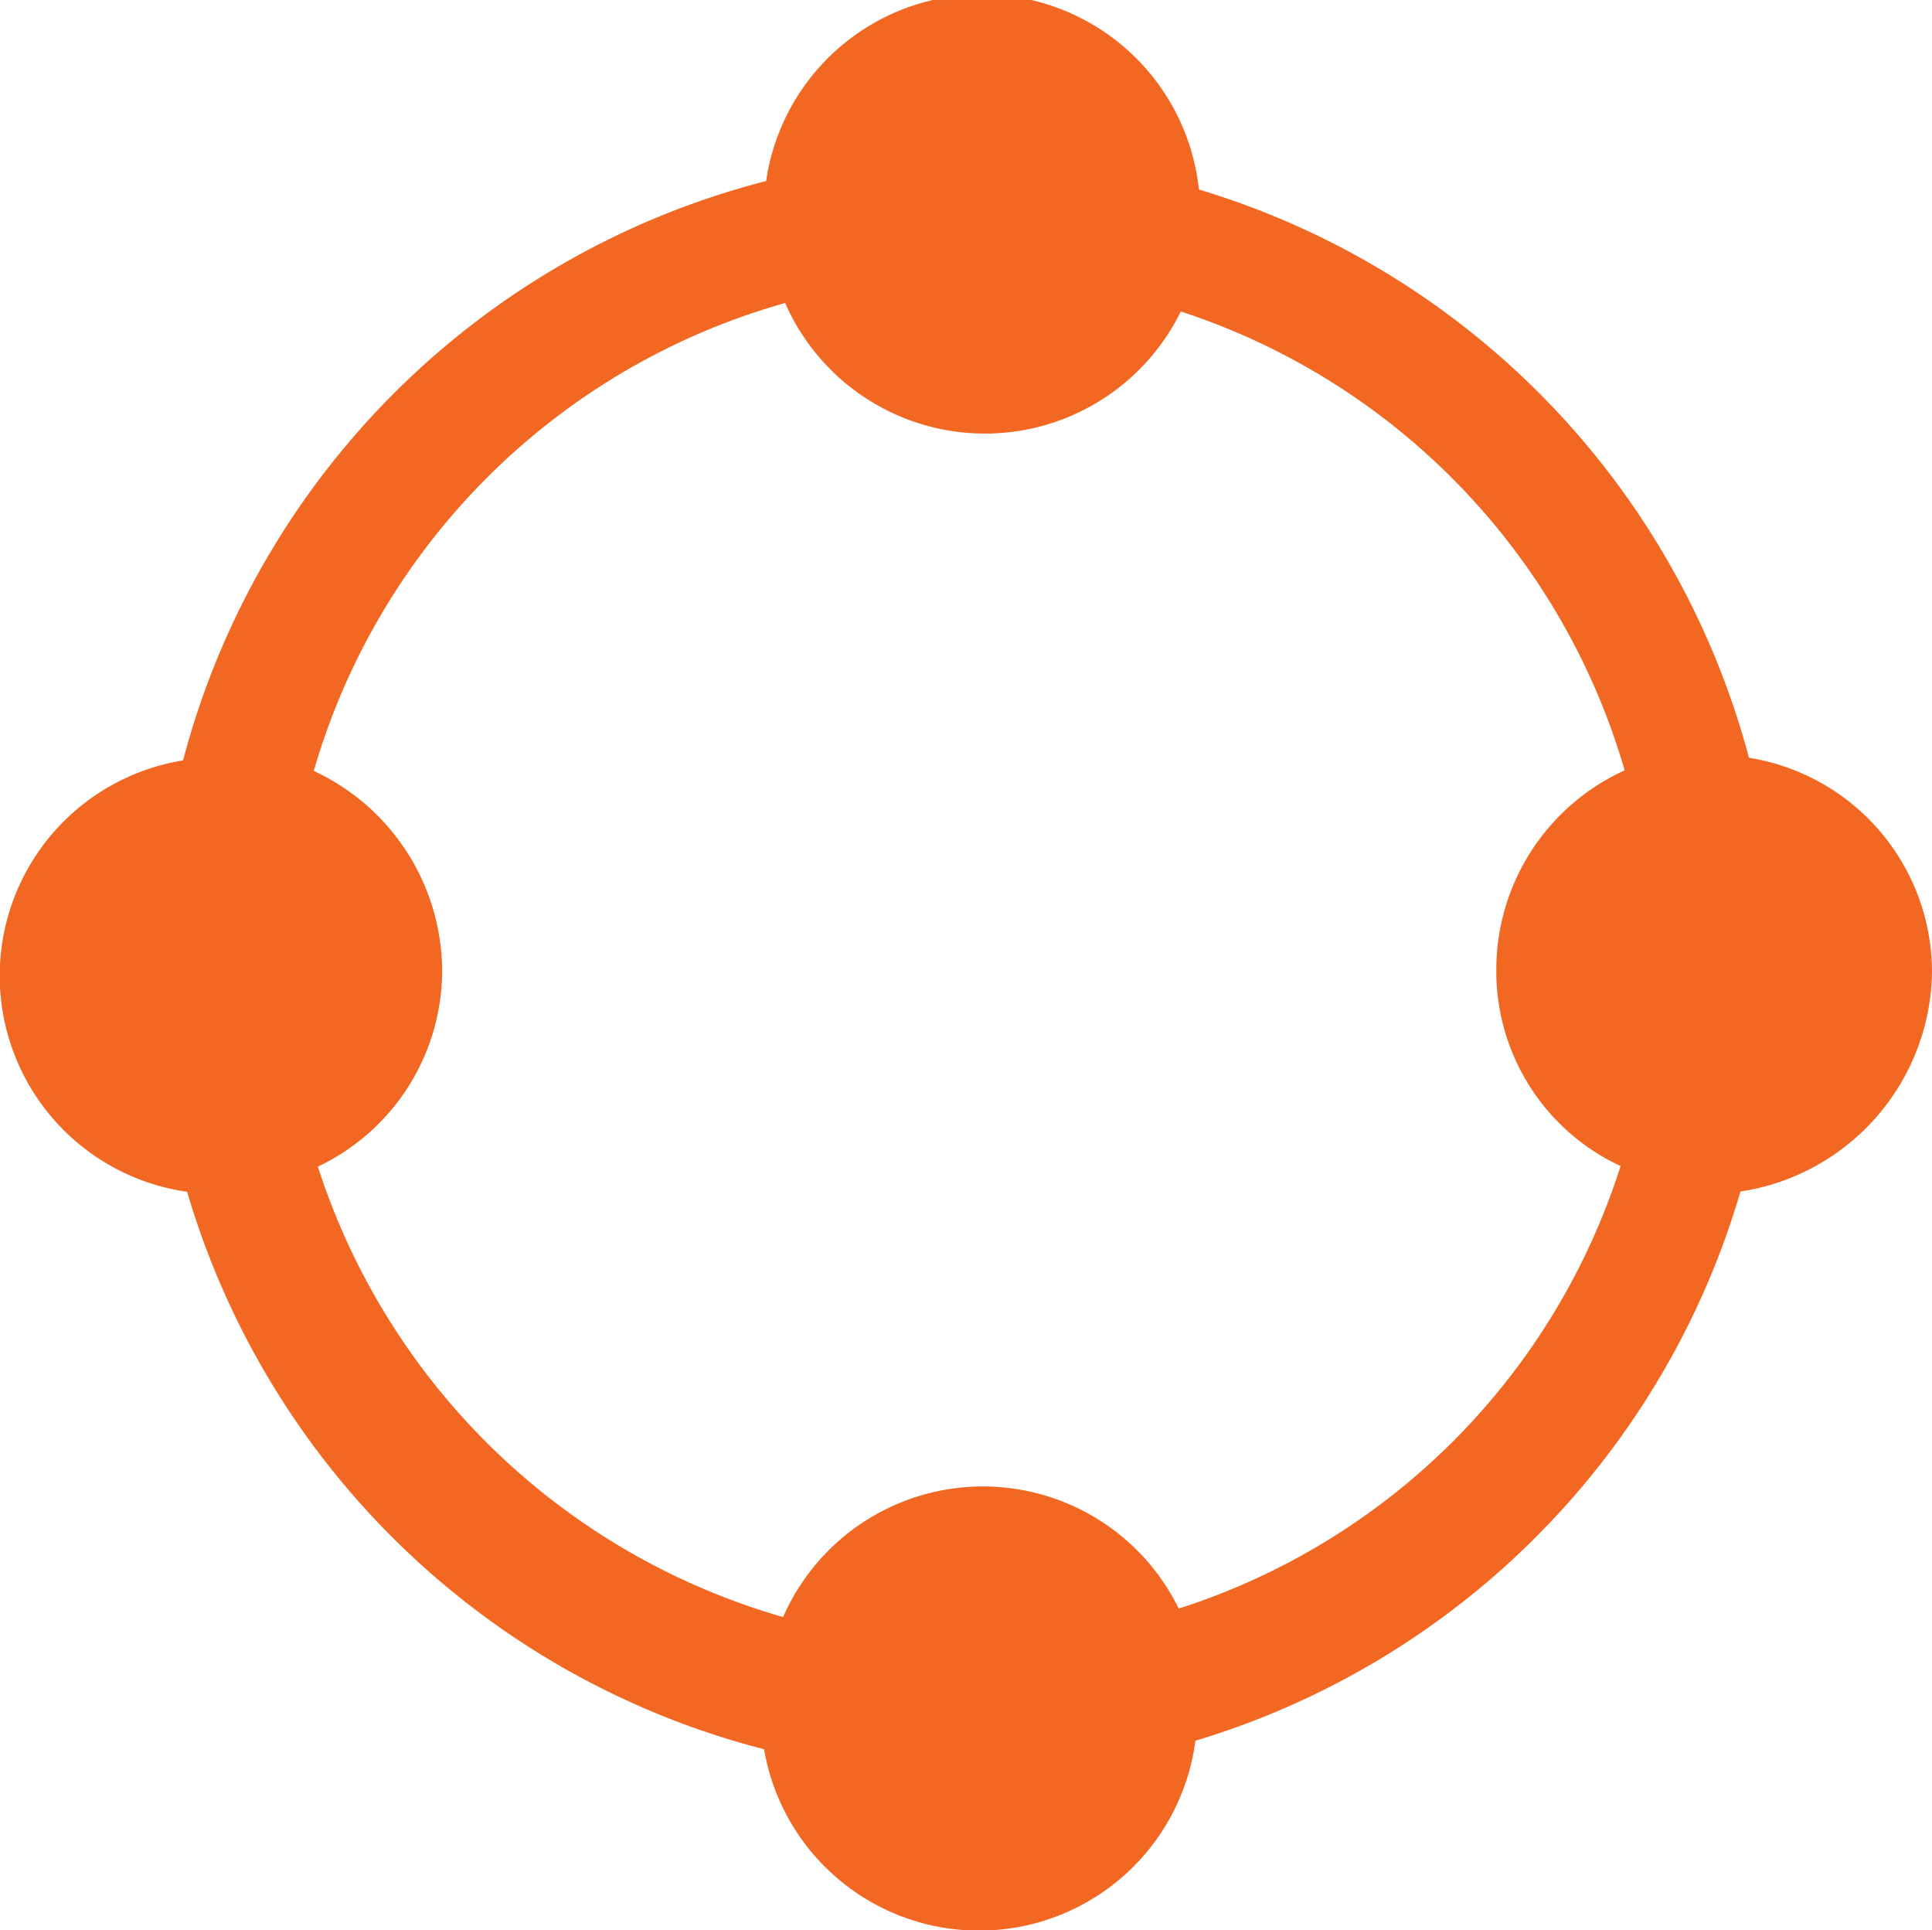<svg xmlns="http://www.w3.org/2000/svg" viewBox="0 0 66.07 66"><defs><style>.cls-1{fill:#f26722;}</style></defs><title>Effective engagement with your business network</title><g id="Layer_2" data-name="Layer 2"><g id="Layer_1-2" data-name="Layer 1"><g id="Top_Bar" data-name="Top Bar"><path class="cls-1" d="M66.07,33.25a7.43,7.43,0,0,0-6.26-7.34A27.72,27.72,0,0,0,41,6.48,7.46,7.46,0,0,0,26.2,6.19,27.75,27.75,0,0,0,6.26,26a7.46,7.46,0,0,0,.14,14.75A27.76,27.76,0,0,0,26.13,59.81a7.46,7.46,0,0,0,14.75-.29A27.74,27.74,0,0,0,59.52,40.74,7.7,7.7,0,0,0,66.07,33.25ZM40.31,55a7.46,7.46,0,0,0-13.53.29,23.53,23.53,0,0,1-15.91-15.4,7.43,7.43,0,0,0,4.25-6.69,7.57,7.57,0,0,0-4.39-6.84,23.38,23.38,0,0,1,16.12-16,7.46,7.46,0,0,0,13.53.29A23.35,23.35,0,0,1,55.56,26.34a7.49,7.49,0,0,0-4.39,6.84,7.35,7.35,0,0,0,4.25,6.69A23.3,23.3,0,0,1,40.31,55Z"/></g></g></g></svg>